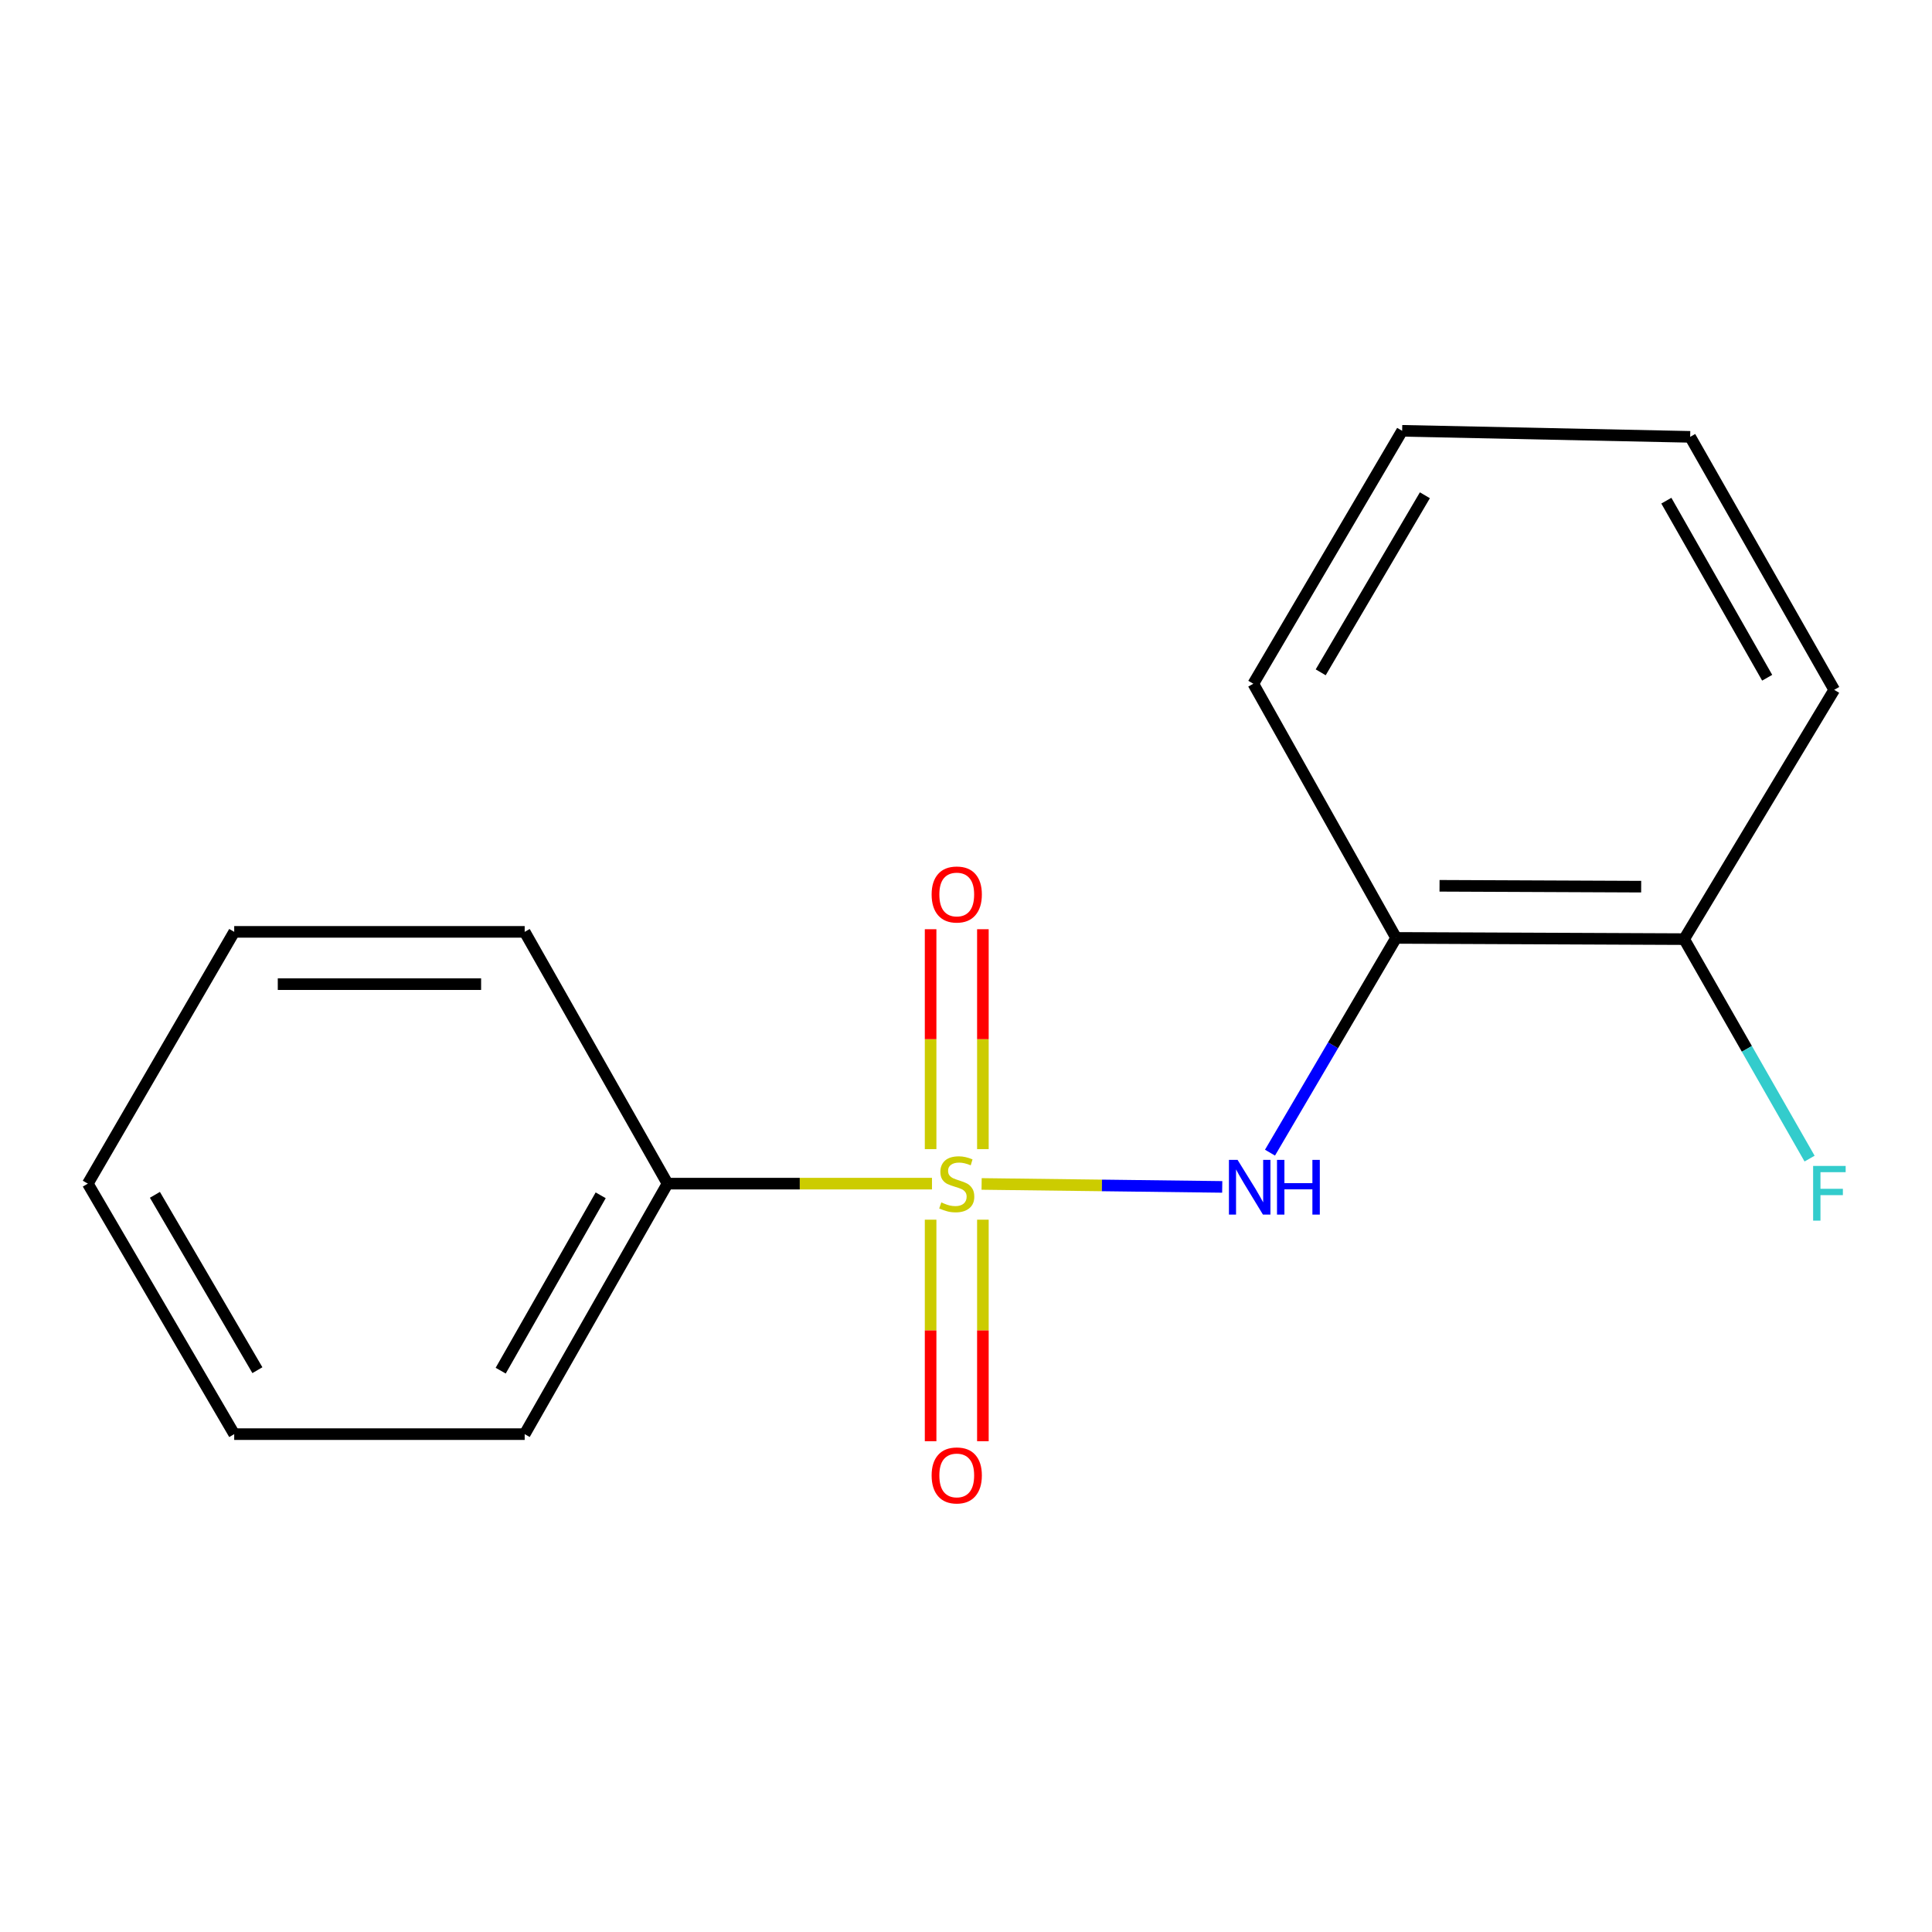<?xml version='1.0' encoding='iso-8859-1'?>
<svg version='1.1' baseProfile='full'
              xmlns='http://www.w3.org/2000/svg'
                      xmlns:rdkit='http://www.rdkit.org/xml'
                      xmlns:xlink='http://www.w3.org/1999/xlink'
                  xml:space='preserve'
width='1000px' height='1000px' viewBox='0 0 1000 1000'>
<!-- END OF HEADER -->
<rect style='opacity:1.0;fill:#FFFFFF;stroke:none' width='1000' height='1000' x='0' y='0'> </rect>
<path class='bond-0' d='M 508.082,612.808 L 570.353,613.574' style='fill:none;fill-rule:evenodd;stroke:#CCCC00;stroke-width:6px;stroke-linecap:butt;stroke-linejoin:miter;stroke-opacity:1' />
<path class='bond-0' d='M 570.353,613.574 L 632.624,614.339' style='fill:none;fill-rule:evenodd;stroke:#0000FF;stroke-width:6px;stroke-linecap:butt;stroke-linejoin:miter;stroke-opacity:1' />
<path class='bond-2' d='M 508.742,594.786 L 508.742,537.875' style='fill:none;fill-rule:evenodd;stroke:#CCCC00;stroke-width:6px;stroke-linecap:butt;stroke-linejoin:miter;stroke-opacity:1' />
<path class='bond-2' d='M 508.742,537.875 L 508.742,480.964' style='fill:none;fill-rule:evenodd;stroke:#FF0000;stroke-width:6px;stroke-linecap:butt;stroke-linejoin:miter;stroke-opacity:1' />
<path class='bond-2' d='M 481.68,594.786 L 481.68,537.875' style='fill:none;fill-rule:evenodd;stroke:#CCCC00;stroke-width:6px;stroke-linecap:butt;stroke-linejoin:miter;stroke-opacity:1' />
<path class='bond-2' d='M 481.68,537.875 L 481.68,480.964' style='fill:none;fill-rule:evenodd;stroke:#FF0000;stroke-width:6px;stroke-linecap:butt;stroke-linejoin:miter;stroke-opacity:1' />
<path class='bond-3' d='M 481.68,631.304 L 481.68,688.636' style='fill:none;fill-rule:evenodd;stroke:#CCCC00;stroke-width:6px;stroke-linecap:butt;stroke-linejoin:miter;stroke-opacity:1' />
<path class='bond-3' d='M 481.68,688.636 L 481.68,745.969' style='fill:none;fill-rule:evenodd;stroke:#FF0000;stroke-width:6px;stroke-linecap:butt;stroke-linejoin:miter;stroke-opacity:1' />
<path class='bond-3' d='M 508.742,631.304 L 508.742,688.636' style='fill:none;fill-rule:evenodd;stroke:#CCCC00;stroke-width:6px;stroke-linecap:butt;stroke-linejoin:miter;stroke-opacity:1' />
<path class='bond-3' d='M 508.742,688.636 L 508.742,745.969' style='fill:none;fill-rule:evenodd;stroke:#FF0000;stroke-width:6px;stroke-linecap:butt;stroke-linejoin:miter;stroke-opacity:1' />
<path class='bond-4' d='M 482.388,612.65 L 413.95,612.65' style='fill:none;fill-rule:evenodd;stroke:#CCCC00;stroke-width:6px;stroke-linecap:butt;stroke-linejoin:miter;stroke-opacity:1' />
<path class='bond-4' d='M 413.95,612.65 L 345.512,612.65' style='fill:none;fill-rule:evenodd;stroke:#000000;stroke-width:6px;stroke-linecap:butt;stroke-linejoin:miter;stroke-opacity:1' />
<path class='bond-1' d='M 657.346,596.613 L 689.984,541.035' style='fill:none;fill-rule:evenodd;stroke:#0000FF;stroke-width:6px;stroke-linecap:butt;stroke-linejoin:miter;stroke-opacity:1' />
<path class='bond-1' d='M 689.984,541.035 L 722.622,485.458' style='fill:none;fill-rule:evenodd;stroke:#000000;stroke-width:6px;stroke-linecap:butt;stroke-linejoin:miter;stroke-opacity:1' />
<path class='bond-5' d='M 722.622,485.458 L 871.719,486.09' style='fill:none;fill-rule:evenodd;stroke:#000000;stroke-width:6px;stroke-linecap:butt;stroke-linejoin:miter;stroke-opacity:1' />
<path class='bond-5' d='M 745.101,458.491 L 849.469,458.933' style='fill:none;fill-rule:evenodd;stroke:#000000;stroke-width:6px;stroke-linecap:butt;stroke-linejoin:miter;stroke-opacity:1' />
<path class='bond-7' d='M 722.622,485.458 L 648.713,353.907' style='fill:none;fill-rule:evenodd;stroke:#000000;stroke-width:6px;stroke-linecap:butt;stroke-linejoin:miter;stroke-opacity:1' />
<path class='bond-8' d='M 345.512,612.65 L 271.573,742.307' style='fill:none;fill-rule:evenodd;stroke:#000000;stroke-width:6px;stroke-linecap:butt;stroke-linejoin:miter;stroke-opacity:1' />
<path class='bond-8' d='M 310.913,618.692 L 259.156,709.453' style='fill:none;fill-rule:evenodd;stroke:#000000;stroke-width:6px;stroke-linecap:butt;stroke-linejoin:miter;stroke-opacity:1' />
<path class='bond-9' d='M 345.512,612.65 L 271.573,482.331' style='fill:none;fill-rule:evenodd;stroke:#000000;stroke-width:6px;stroke-linecap:butt;stroke-linejoin:miter;stroke-opacity:1' />
<path class='bond-6' d='M 871.719,486.09 L 904.177,542.892' style='fill:none;fill-rule:evenodd;stroke:#000000;stroke-width:6px;stroke-linecap:butt;stroke-linejoin:miter;stroke-opacity:1' />
<path class='bond-6' d='M 904.177,542.892 L 936.635,599.693' style='fill:none;fill-rule:evenodd;stroke:#33CCCC;stroke-width:6px;stroke-linecap:butt;stroke-linejoin:miter;stroke-opacity:1' />
<path class='bond-10' d='M 871.719,486.09 L 949.387,357.049' style='fill:none;fill-rule:evenodd;stroke:#000000;stroke-width:6px;stroke-linecap:butt;stroke-linejoin:miter;stroke-opacity:1' />
<path class='bond-11' d='M 648.713,353.907 L 725.749,222.986' style='fill:none;fill-rule:evenodd;stroke:#000000;stroke-width:6px;stroke-linecap:butt;stroke-linejoin:miter;stroke-opacity:1' />
<path class='bond-11' d='M 683.592,347.993 L 737.518,256.349' style='fill:none;fill-rule:evenodd;stroke:#000000;stroke-width:6px;stroke-linecap:butt;stroke-linejoin:miter;stroke-opacity:1' />
<path class='bond-13' d='M 271.573,742.307 L 121.228,742.307' style='fill:none;fill-rule:evenodd;stroke:#000000;stroke-width:6px;stroke-linecap:butt;stroke-linejoin:miter;stroke-opacity:1' />
<path class='bond-12' d='M 271.573,482.331 L 121.228,482.331' style='fill:none;fill-rule:evenodd;stroke:#000000;stroke-width:6px;stroke-linecap:butt;stroke-linejoin:miter;stroke-opacity:1' />
<path class='bond-12' d='M 249.021,509.393 L 143.78,509.393' style='fill:none;fill-rule:evenodd;stroke:#000000;stroke-width:6px;stroke-linecap:butt;stroke-linejoin:miter;stroke-opacity:1' />
<path class='bond-17' d='M 949.387,357.049 L 874.831,226.114' style='fill:none;fill-rule:evenodd;stroke:#000000;stroke-width:6px;stroke-linecap:butt;stroke-linejoin:miter;stroke-opacity:1' />
<path class='bond-17' d='M 914.687,350.799 L 862.498,259.145' style='fill:none;fill-rule:evenodd;stroke:#000000;stroke-width:6px;stroke-linecap:butt;stroke-linejoin:miter;stroke-opacity:1' />
<path class='bond-14' d='M 725.749,222.986 L 874.831,226.114' style='fill:none;fill-rule:evenodd;stroke:#000000;stroke-width:6px;stroke-linecap:butt;stroke-linejoin:miter;stroke-opacity:1' />
<path class='bond-16' d='M 121.228,482.331 L 45.455,612.65' style='fill:none;fill-rule:evenodd;stroke:#000000;stroke-width:6px;stroke-linecap:butt;stroke-linejoin:miter;stroke-opacity:1' />
<path class='bond-15' d='M 121.228,742.307 L 45.455,612.65' style='fill:none;fill-rule:evenodd;stroke:#000000;stroke-width:6px;stroke-linecap:butt;stroke-linejoin:miter;stroke-opacity:1' />
<path class='bond-15' d='M 133.227,709.204 L 80.185,618.444' style='fill:none;fill-rule:evenodd;stroke:#000000;stroke-width:6px;stroke-linecap:butt;stroke-linejoin:miter;stroke-opacity:1' />
<path  class='atom-0' d='M 487.211 622.37
Q 487.531 622.49, 488.851 623.05
Q 490.171 623.61, 491.611 623.97
Q 493.091 624.29, 494.531 624.29
Q 497.211 624.29, 498.771 623.01
Q 500.331 621.69, 500.331 619.41
Q 500.331 617.85, 499.531 616.89
Q 498.771 615.93, 497.571 615.41
Q 496.371 614.89, 494.371 614.29
Q 491.851 613.53, 490.331 612.81
Q 488.851 612.09, 487.771 610.57
Q 486.731 609.05, 486.731 606.49
Q 486.731 602.93, 489.131 600.73
Q 491.571 598.53, 496.371 598.53
Q 499.651 598.53, 503.371 600.09
L 502.451 603.17
Q 499.051 601.77, 496.491 601.77
Q 493.731 601.77, 492.211 602.93
Q 490.691 604.05, 490.731 606.01
Q 490.731 607.53, 491.491 608.45
Q 492.291 609.37, 493.411 609.89
Q 494.571 610.41, 496.491 611.01
Q 499.051 611.81, 500.571 612.61
Q 502.091 613.41, 503.171 615.05
Q 504.291 616.65, 504.291 619.41
Q 504.291 623.33, 501.651 625.45
Q 499.051 627.53, 494.691 627.53
Q 492.171 627.53, 490.251 626.97
Q 488.371 626.45, 486.131 625.53
L 487.211 622.37
' fill='#CCCC00'/>
<path  class='atom-1' d='M 640.573 600.354
L 649.853 615.354
Q 650.773 616.834, 652.253 619.514
Q 653.733 622.194, 653.813 622.354
L 653.813 600.354
L 657.573 600.354
L 657.573 628.674
L 653.693 628.674
L 643.733 612.274
Q 642.573 610.354, 641.333 608.154
Q 640.133 605.954, 639.773 605.274
L 639.773 628.674
L 636.093 628.674
L 636.093 600.354
L 640.573 600.354
' fill='#0000FF'/>
<path  class='atom-1' d='M 660.973 600.354
L 664.813 600.354
L 664.813 612.394
L 679.293 612.394
L 679.293 600.354
L 683.133 600.354
L 683.133 628.674
L 679.293 628.674
L 679.293 615.594
L 664.813 615.594
L 664.813 628.674
L 660.973 628.674
L 660.973 600.354
' fill='#0000FF'/>
<path  class='atom-3' d='M 482.211 462.987
Q 482.211 456.187, 485.571 452.387
Q 488.931 448.587, 495.211 448.587
Q 501.491 448.587, 504.851 452.387
Q 508.211 456.187, 508.211 462.987
Q 508.211 469.867, 504.811 473.787
Q 501.411 477.667, 495.211 477.667
Q 488.971 477.667, 485.571 473.787
Q 482.211 469.907, 482.211 462.987
M 495.211 474.467
Q 499.531 474.467, 501.851 471.587
Q 504.211 468.667, 504.211 462.987
Q 504.211 457.427, 501.851 454.627
Q 499.531 451.787, 495.211 451.787
Q 490.891 451.787, 488.531 454.587
Q 486.211 457.387, 486.211 462.987
Q 486.211 468.707, 488.531 471.587
Q 490.891 474.467, 495.211 474.467
' fill='#FF0000'/>
<path  class='atom-4' d='M 482.211 763.676
Q 482.211 756.876, 485.571 753.076
Q 488.931 749.276, 495.211 749.276
Q 501.491 749.276, 504.851 753.076
Q 508.211 756.876, 508.211 763.676
Q 508.211 770.556, 504.811 774.476
Q 501.411 778.356, 495.211 778.356
Q 488.971 778.356, 485.571 774.476
Q 482.211 770.596, 482.211 763.676
M 495.211 775.156
Q 499.531 775.156, 501.851 772.276
Q 504.211 769.356, 504.211 763.676
Q 504.211 758.116, 501.851 755.316
Q 499.531 752.476, 495.211 752.476
Q 490.891 752.476, 488.531 755.276
Q 486.211 758.076, 486.211 763.676
Q 486.211 769.396, 488.531 772.276
Q 490.891 775.156, 495.211 775.156
' fill='#FF0000'/>
<path  class='atom-7' d='M 938.471 603.481
L 955.311 603.481
L 955.311 606.721
L 942.271 606.721
L 942.271 615.321
L 953.871 615.321
L 953.871 618.601
L 942.271 618.601
L 942.271 631.801
L 938.471 631.801
L 938.471 603.481
' fill='#33CCCC'/>
</svg>
